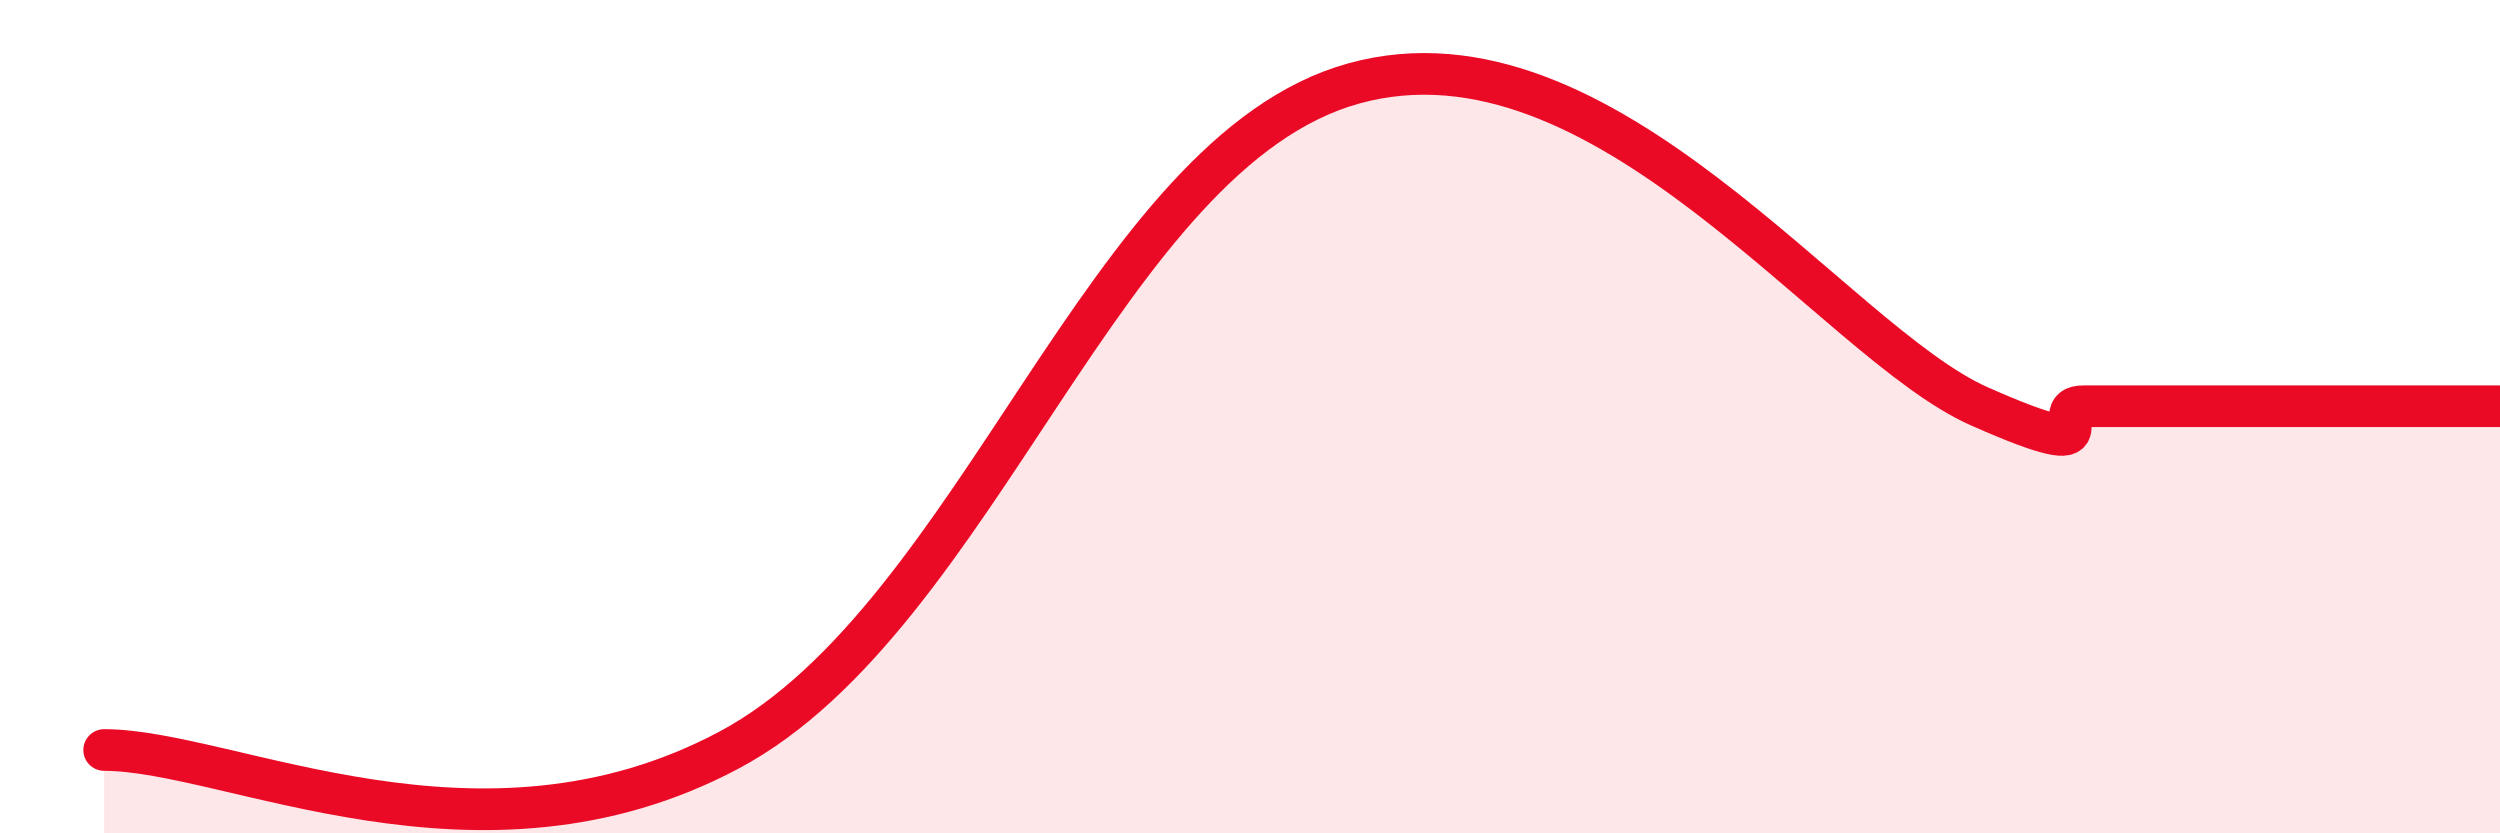 
    <svg width="60" height="20" viewBox="0 0 60 20" xmlns="http://www.w3.org/2000/svg">
      <path
        d="M 2.5,18 C 5.5,18 11.5,21.2 17.5,18 C 23.5,14.8 26.5,3.65 32.5,2 C 38.5,0.35 44,8.2 47.5,9.75 C 51,11.3 49,9.75 50,9.75 C 51,9.75 51.5,9.75 52.5,9.75 C 53.5,9.75 54,9.75 55,9.75 C 56,9.75 56.5,9.75 57.5,9.75 C 58.5,9.75 59.5,9.75 60,9.75L60 20L2.5 20Z"
        fill="#EB0A25"
        opacity="0.1"
        stroke-linecap="round"
        stroke-linejoin="round"
      />
      <path
        d="M 2.5,18 C 5.5,18 11.5,21.2 17.5,18 C 23.5,14.8 26.5,3.65 32.5,2 C 38.5,0.35 44,8.2 47.5,9.75 C 51,11.3 49,9.75 50,9.75 C 51,9.75 51.5,9.75 52.5,9.75 C 53.5,9.75 54,9.75 55,9.75 C 56,9.75 56.5,9.75 57.5,9.75 C 58.5,9.75 59.5,9.75 60,9.75"
        stroke="#EB0A25"
        stroke-width="1"
        fill="none"
        stroke-linecap="round"
        stroke-linejoin="round"
      />
    </svg>
  